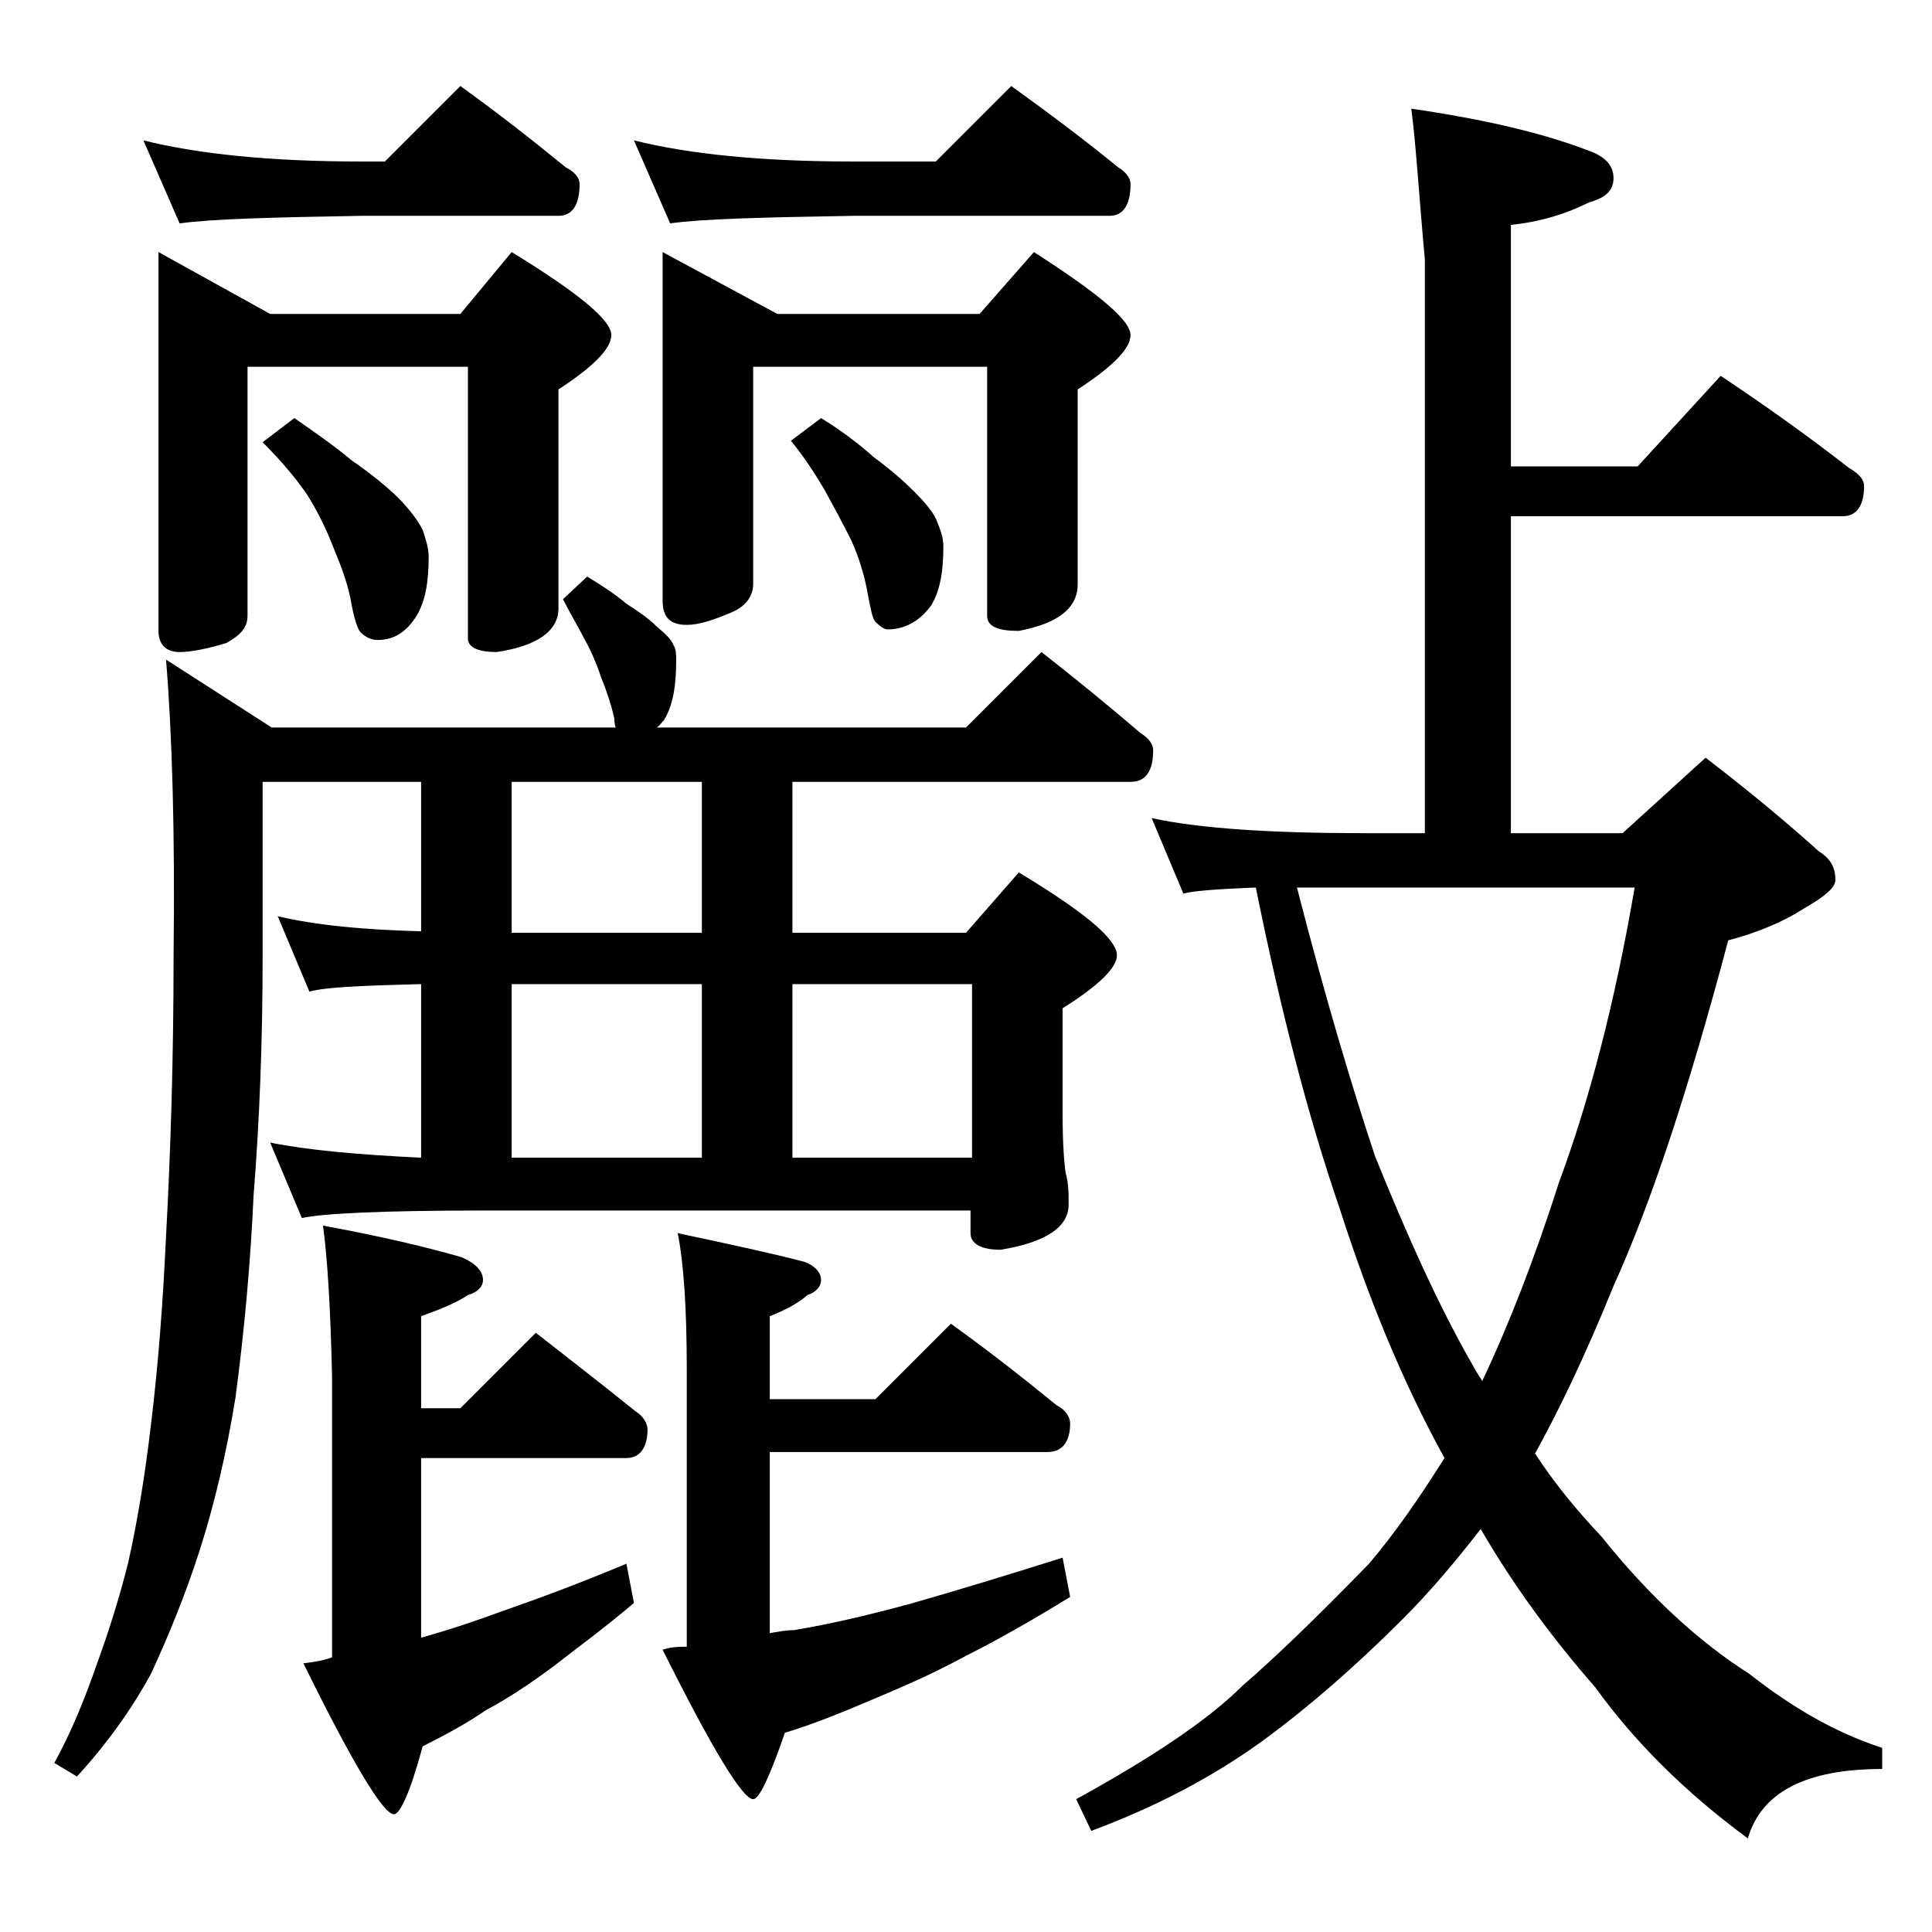 <?xml version="1.0" encoding="utf-8"?>
<!-- Generator: Adobe Illustrator 18.0.0, SVG Export Plug-In . SVG Version: 6.00 Build 0)  -->
<!DOCTYPE svg PUBLIC "-//W3C//DTD SVG 1.1//EN" "http://www.w3.org/Graphics/SVG/1.1/DTD/svg11.dtd">
<svg version="1.1" id="Layer_1" xmlns="http://www.w3.org/2000/svg" xmlns:xlink="http://www.w3.org/1999/xlink" x="0px" y="0px"
	 viewBox="0 0 128 128" enable-background="new 0 0 128 128" xml:space="preserve">
<path d="M38.9,38.2c1,0.6,1.9,1.2,2.6,1.8c0.8,0.5,1.5,1,2,1.5c0.6,0.5,1,0.9,1.1,1.2c0.2,0.3,0.2,0.7,0.2,1c0,1.7-0.2,3-0.8,4
	c-0.2,0.2-0.3,0.4-0.5,0.5H64l5-5c2.3,1.8,4.5,3.6,6.6,5.4c0.5,0.3,0.8,0.7,0.8,1.1c0,1.4-0.5,2.1-1.5,2.1H52.5v10H64l3.5-4
	c4.3,2.6,6.5,4.4,6.5,5.5c0,0.8-1.2,2-3.6,3.5v7c0,1.9,0.1,3.2,0.2,3.9c0.2,0.7,0.2,1.4,0.2,2.1c0,1.5-1.5,2.5-4.5,3
	c-1.3,0-2-0.4-2-1.1v-1.5H32c-6.7,0-10.7,0.2-12,0.5l-2.1-5c2.5,0.5,5.8,0.8,10,1V65.2c-3.9,0.1-6.4,0.2-7.4,0.5l-2.1-5
	c2.5,0.6,5.7,0.9,9.5,1v-9.9H17.4v11.5c0,5.6-0.2,10.9-0.6,15.9c-0.2,4.4-0.6,8.9-1.2,13.4c-0.6,3.7-1.4,7.1-2.4,10.2
	c-0.9,2.8-2,5.5-3.2,8.1c-1.2,2.2-2.8,4.5-4.9,6.8l-1.5-0.9c1.1-2,2-4.2,2.8-6.5c0.8-2.2,1.5-4.4,2.1-6.8c0.6-2.7,1.1-5.7,1.5-9.1
	c0.5-4.1,0.8-8.2,1-12.5c0.3-5.5,0.5-11.7,0.5-18.6c0.1-8.2-0.1-14.7-0.5-19.6l7,4.5h22.8c-0.1-0.2-0.1-0.5-0.1-0.6
	c-0.2-0.9-0.5-1.8-0.9-2.8c-0.3-0.9-0.7-1.8-1.1-2.5c-0.4-0.8-0.9-1.6-1.4-2.6L38.9,38.2z M9.5,9.3c3.6,0.9,8.4,1.4,14.4,1.4h1.6
	l5-5c2.5,1.8,4.8,3.6,7,5.4c0.6,0.3,0.9,0.7,0.9,1.1c0,1.4-0.5,2.1-1.4,2.1H23.9c-5.8,0.1-9.8,0.2-12,0.5L9.5,9.3z M10.5,16.7
	l7.4,4.1h12.6l3.4-4.1c4.4,2.7,6.6,4.5,6.6,5.5c0,0.9-1.2,2.1-3.5,3.6v14.5c0,1.5-1.4,2.5-4.1,2.9c-1.2,0-1.9-0.3-1.9-0.9v-18H16.4
	v16.5c0,0.8-0.5,1.3-1.4,1.8c-1.3,0.4-2.4,0.6-3.1,0.6c-0.9,0-1.4-0.5-1.4-1.4V16.7z M19.5,27.7c1.3,0.9,2.6,1.8,3.8,2.8
	c1.3,0.9,2.4,1.8,3.1,2.5s1.3,1.5,1.6,2.1c0.2,0.6,0.4,1.2,0.4,1.8c0,1.6-0.2,2.9-0.8,3.9c-0.7,1.1-1.5,1.6-2.6,1.6
	c-0.4,0-0.8-0.2-1.1-0.5c-0.2-0.2-0.4-0.8-0.6-1.8c-0.2-1.3-0.7-2.6-1.2-3.8c-0.5-1.3-1.1-2.5-1.8-3.6c-0.7-1-1.6-2.1-2.9-3.4
	L19.5,27.7z M21.4,81.2c3.8,0.7,6.8,1.4,9.2,2.1c0.9,0.4,1.4,0.9,1.4,1.5c0,0.4-0.3,0.8-1,1c-0.9,0.6-2,1-3.1,1.4v6.1h2.6l5-5
	c2.3,1.8,4.5,3.5,6.6,5.2c0.5,0.3,0.8,0.8,0.8,1.2c0,1.2-0.5,1.9-1.4,1.9H27.9v11.9c1.8-0.5,3.6-1.1,5.5-1.8c2.3-0.8,5-1.8,8.1-3.1
	l0.5,2.6c-2,1.7-3.8,3-5.2,4.1c-1.6,1.2-3.1,2.2-4.6,3c-1.3,0.9-2.8,1.7-4.2,2.4c-0.8,3-1.5,4.5-1.9,4.5c-0.7,0-2.7-3.3-6-10
	c0.8-0.1,1.4-0.2,1.9-0.4V91.2C21.9,86.8,21.7,83.4,21.4,81.2z M46.5,61.8v-10H33.9v10H46.5z M33.9,65.2v11.5h12.6V65.2H33.9z
	 M42,9.3c3.6,0.9,8.4,1.4,14.5,1.4H62l5-5c2.5,1.8,4.9,3.6,7.1,5.4c0.5,0.3,0.8,0.7,0.8,1.1c0,1.4-0.5,2.1-1.4,2.1h-17
	c-5.9,0.1-10,0.2-12.1,0.5L42,9.3z M43.9,16.7l7.6,4.1h13.4l3.6-4.1c4.2,2.7,6.4,4.5,6.4,5.5c0,0.9-1.2,2.1-3.5,3.6v12.9
	c0,1.6-1.3,2.6-3.9,3.1c-1.4,0-2.1-0.3-2.1-1V24.3H49.9v14.4c0,0.8-0.5,1.5-1.5,1.9c-1.2,0.5-2.1,0.8-2.9,0.8
	c-1.1,0-1.6-0.5-1.6-1.6V16.7z M63,87.7c2.5,1.8,4.8,3.6,7,5.4c0.6,0.3,0.9,0.8,0.9,1.2c0,1.2-0.5,1.9-1.5,1.9H51v12
	c0.6-0.1,1.1-0.2,1.6-0.2c2.4-0.4,5-1,7.9-1.8c2.8-0.8,6.1-1.8,9.9-3l0.5,2.6c-2.6,1.6-4.9,2.9-6.9,3.9c-2.2,1.2-4.3,2.1-6.2,2.9
	c-1.9,0.8-3.8,1.6-5.8,2.2c-1,2.9-1.7,4.4-2.1,4.4c-0.7,0-2.7-3.3-6-9.9c0.6-0.2,1.1-0.2,1.6-0.2V90.7c0-4-0.2-7-0.6-9
	c3.3,0.7,6.1,1.3,8.4,1.9c0.8,0.3,1.1,0.8,1.1,1.2c0,0.4-0.3,0.8-0.9,1c-0.7,0.6-1.5,1-2.5,1.4v5.5h7L63,87.7z M54.4,27.7
	c1.3,0.8,2.5,1.7,3.5,2.6c1.1,0.8,2,1.6,2.6,2.2c0.8,0.8,1.4,1.5,1.6,2.1c0.2,0.5,0.4,1,0.4,1.6c0,1.6-0.2,2.9-0.8,3.9
	c-0.8,1.1-1.8,1.6-2.9,1.6c-0.2,0-0.5-0.2-0.8-0.5c-0.2-0.2-0.3-0.8-0.5-1.8c-0.2-1.2-0.6-2.5-1.1-3.6c-0.6-1.2-1.2-2.3-1.8-3.4
	c-0.6-1-1.3-2.1-2.2-3.2L54.4,27.7z M52.5,65.2v11.5h11.9V65.2H52.5z M93.5,7.2c4.8,0.7,8.7,1.6,11.8,2.8c1.1,0.4,1.6,1,1.6,1.8
	s-0.5,1.3-1.6,1.6c-1.6,0.8-3.3,1.3-5.2,1.5v16h8.4l5.5-6c3,2,5.8,4,8.5,6.1c0.7,0.4,1,0.8,1,1.2c0,1.3-0.5,2-1.4,2h-22v21h7.4
	l5.5-5c3,2.3,5.5,4.4,7.5,6.2c0.8,0.5,1.1,1.1,1.1,1.9c0,0.5-0.7,1.1-2.1,1.9c-1.4,0.9-3.1,1.6-5,2.1c-2.6,9.8-5.1,17.4-7.6,22.9
	c-1.9,4.7-3.7,8.4-5.2,11.1c1.3,2,2.8,3.8,4.4,5.5c3.2,4,6.5,7,9.8,9.1c2.8,2.2,5.7,3.9,8.8,4.9v1.4c-5,0-8,1.5-8.9,4.6
	c-4.2-3.1-7.5-6.4-10.1-10c-2.8-3.2-5.4-6.7-7.6-10.5c-1.7,2.2-3.4,4.2-5.2,6c-3.1,3.1-6.2,5.8-9.2,8c-3.3,2.4-7.1,4.4-11.4,6
	l-1-2.1c5.1-2.8,8.8-5.3,11-7.5c2.2-1.9,5-4.6,8.4-8.1c1.7-2,3.3-4.3,5-7c-2.8-5.1-5-10.5-6.9-16.4c-2.2-6.4-4-13.5-5.6-21.4
	c-2.4,0.1-4,0.2-4.8,0.4l-2.1-5c3.2,0.7,8,1,14.1,1h4v-38C94,12.8,93.8,9.4,93.5,7.2z M85.9,58.7c1.9,7.4,3.7,13.4,5.2,17.9
	c2.1,5.2,4.2,9.9,6.5,13.9c0.2,0.4,0.5,0.8,0.6,1c1.8-3.8,3.5-8.2,5.1-13.2c2-5.4,3.7-11.9,5-19.5H85.9z"/>
</svg>

